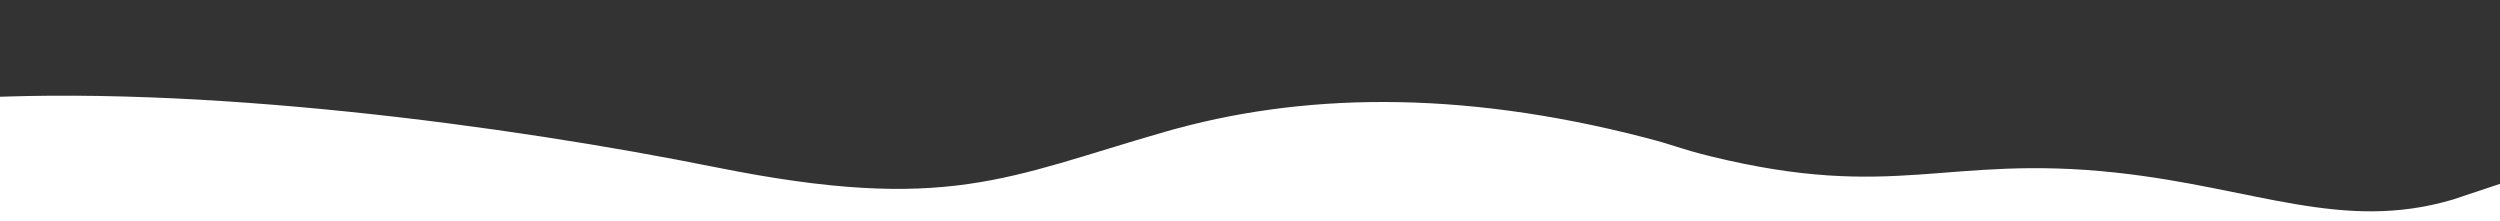 <?xml version="1.0" encoding="utf-8"?>
<!-- Generator: Adobe Illustrator 23.0.2, SVG Export Plug-In . SVG Version: 6.00 Build 0)  -->
<svg version="1.1" id="Calque_1" xmlns="http://www.w3.org/2000/svg" xmlns:xlink="http://www.w3.org/1999/xlink" x="0px" y="0px"
	 viewBox="0 0 1440 127.4" style="enable-background:new 0 0 1440 127.4;" xml:space="preserve">
<rect x="0" y="0" width="1440" height="127.4" fill="#333333" stroke="none"/>
<style type="text/css">
	.st0{fill:#FFFFFF;}
</style>
<path class="st0" d="M-102.4,70.9c-77.5-5.2-106.8-16.7-148.1,1c-7.9,3.4-16.1,7.7-30,10.5c-7.1,1.4-58.7,11.7-91.4-19
	c-12-11.2-18.4-25.3-21.6-39.7c1,49.9,7.7,98.9,19.3,146.6c-79.7-60.1-135.9-90-150.5-75.4c-30,30,127.8,236.4,352.4,461
	c224.6,224.6,431,382.4,461,352.4c14-14-12.9-66.4-68.4-141.1c83.6,27.8,172.9,46,266.1,52.6c509.6,36.1,942-284.7,965.9-716.7
	c0-0.4,0-0.9,0-1.3l-39.3,13.1c-63.9,19-114.1-6.8-194.4-15.5c-97.9-10.5-126.6,16.7-233-9.3c-20.6-5.1-18.5-5.8-38.7-11
	c-107.5-27.7-198.3-25.5-275.8-3.2c-91,26.1-125.2,47.3-258.5,20.5c-120.4-24.2-298.6-48.1-437-39.5"/>
</svg>

